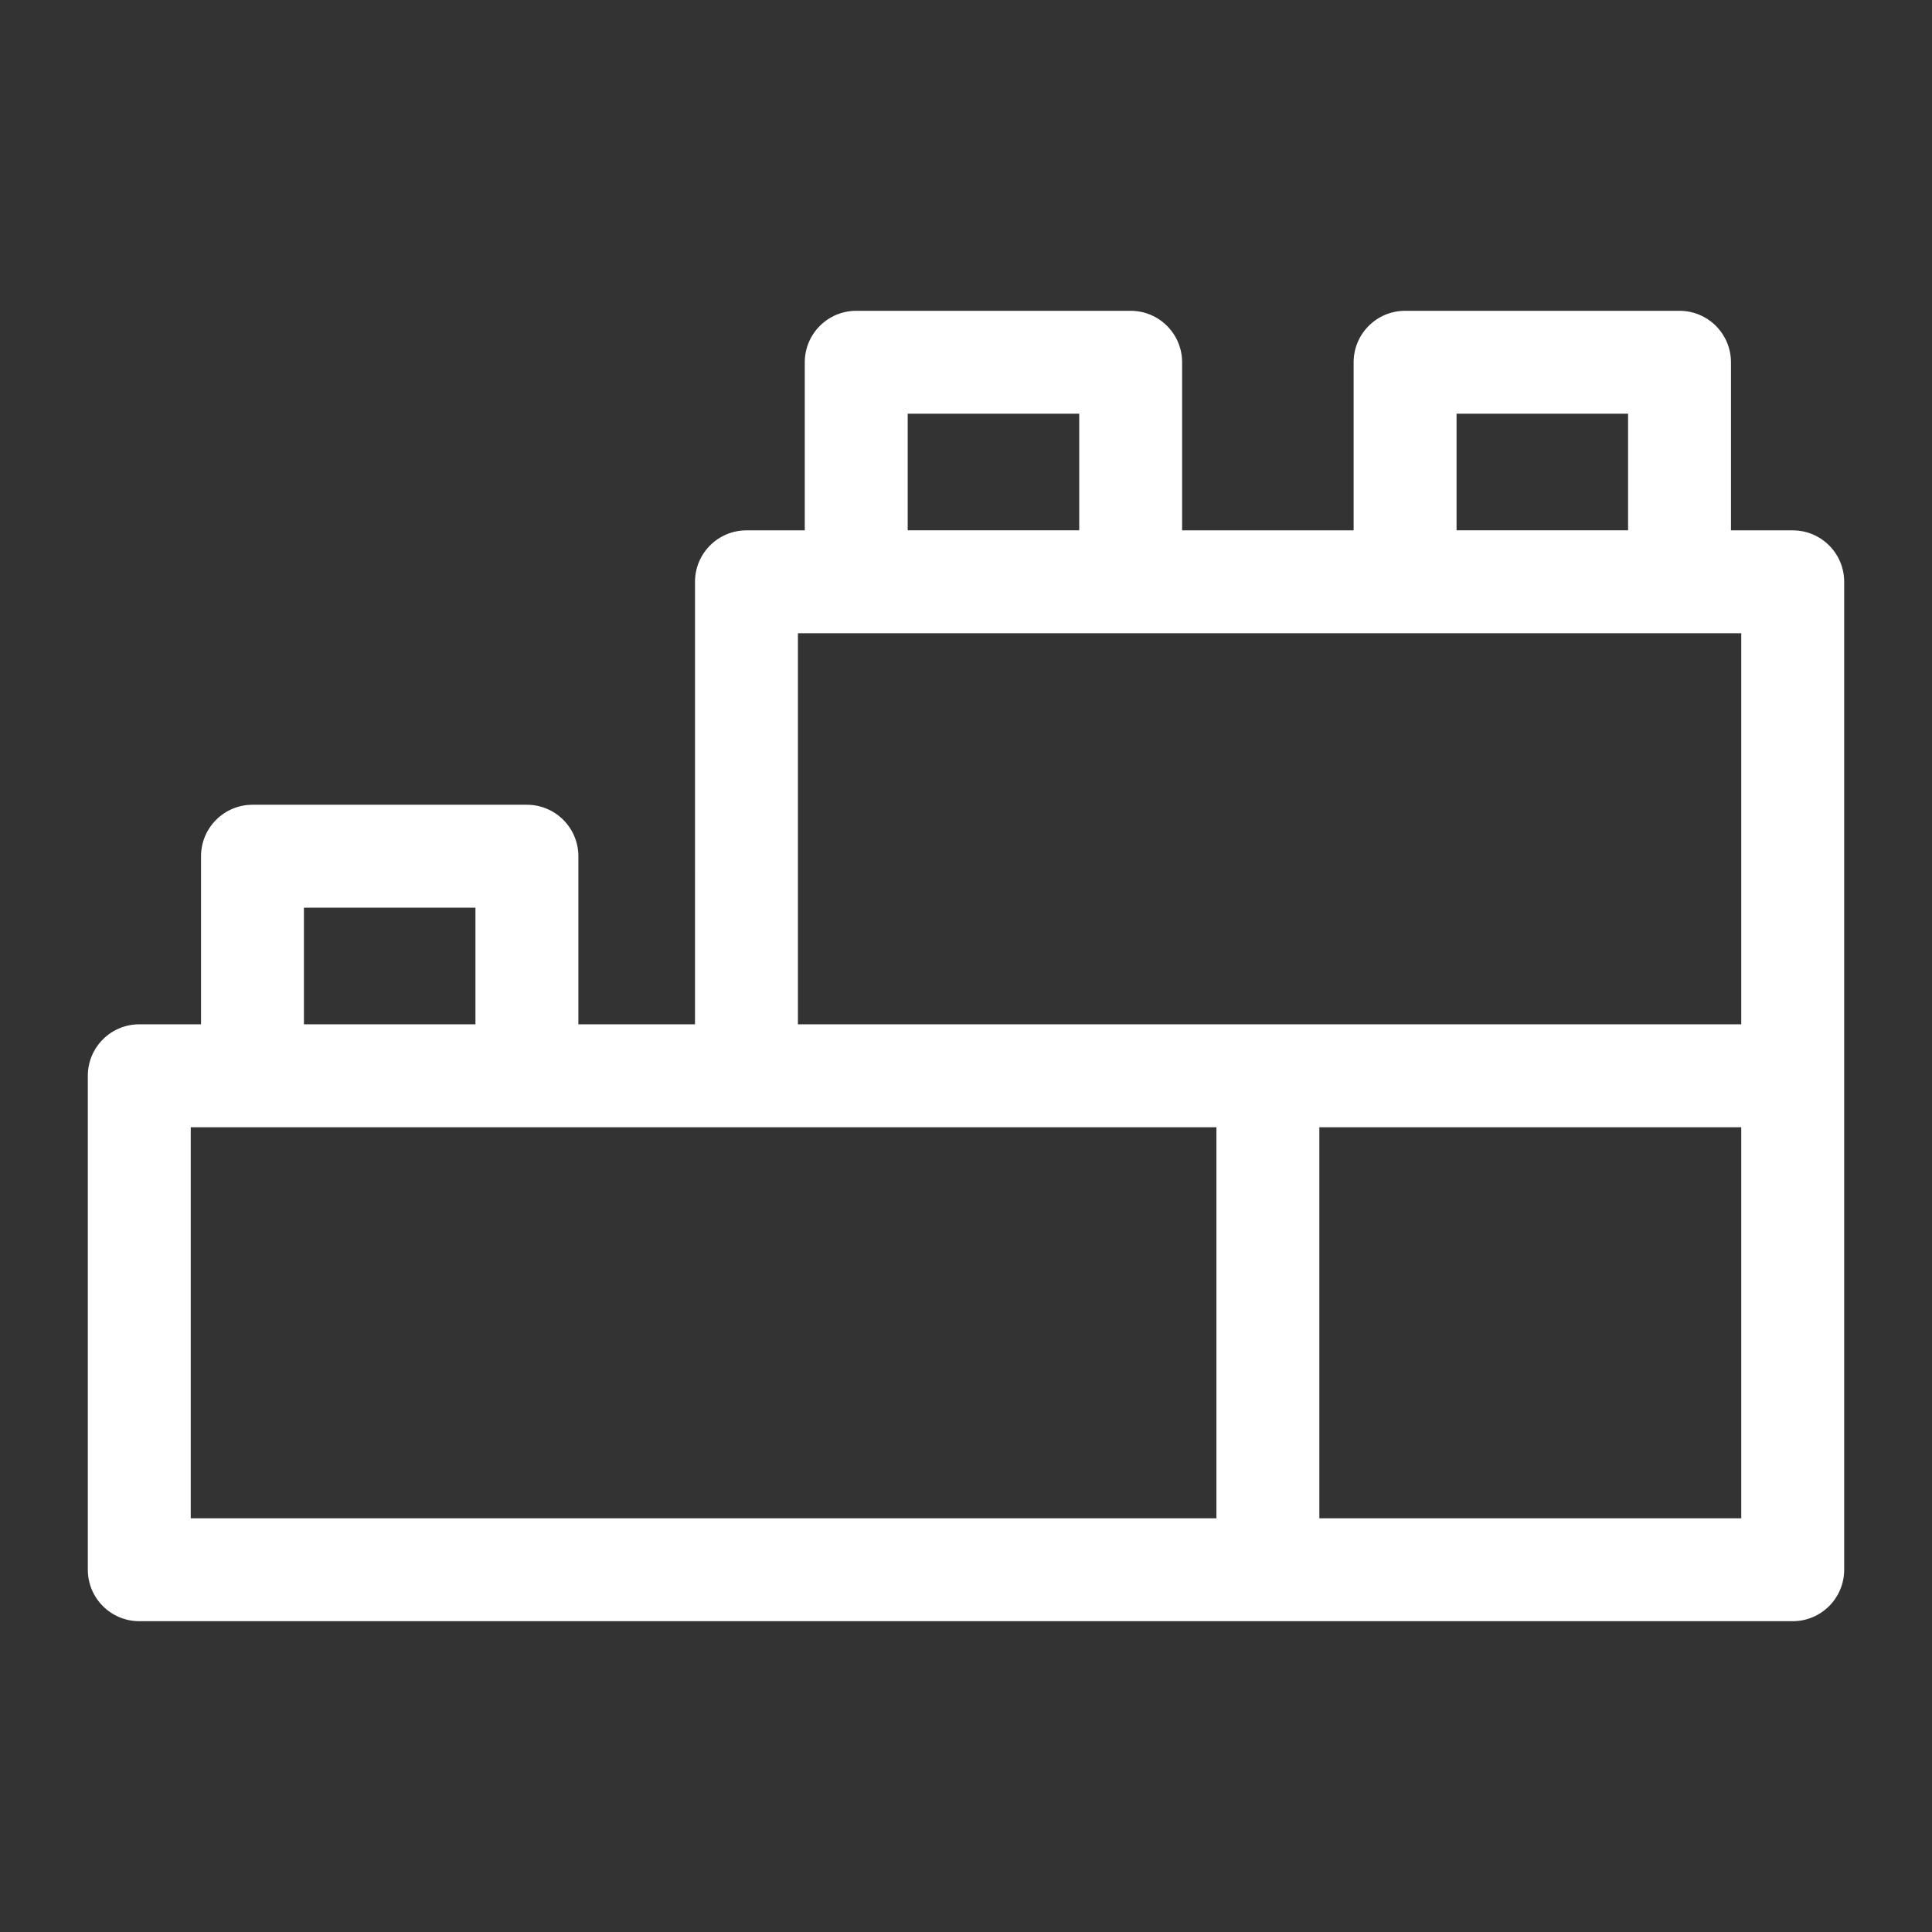 <?xml version="1.0" encoding="iso-8859-1"?>
<!-- Generator: Adobe Illustrator 24.0.3, SVG Export Plug-In . SVG Version: 6.00 Build 0)  -->
<svg version="1.1" id="Capa_1" xmlns="http://www.w3.org/2000/svg" xmlns:xlink="http://www.w3.org/1999/xlink" x="0px" y="0px"
	 viewBox="0 0 55 55" style="enable-background:new 0 0 55 55;" xml:space="preserve">
<rect x="0" y="0" width="55" height="55" fill="#333333" stroke="none"/>
<g>
	<path style="fill:#FFFFFF;" d="M51.035,15.098h-1.758v-4.785c0-0.809-0.656-1.465-1.465-1.465H40c-0.809,0-1.465,0.656-1.465,1.465
		v4.785h-4.883v-4.785c0-0.809-0.656-1.465-1.465-1.465h-7.812c-0.809,0-1.465,0.656-1.465,1.465v4.785h-1.66
		c-0.809,0-1.465,0.656-1.465,1.465V29.16h-3.32v-4.785c0-0.809-0.656-1.465-1.465-1.465H7.188c-0.809,0-1.465,0.656-1.465,1.465
		v4.785H3.965c-0.809,0-1.465,0.656-1.465,1.465v14.062c0,0.809,0.656,1.465,1.465,1.465h47.07c0.809,0,1.465-0.656,1.465-1.465
		c0-1.561,0-26.564,0-28.125C52.5,15.753,51.844,15.098,51.035,15.098L51.035,15.098z M41.465,11.777h4.883v3.32h-4.883V11.777z
		 M25.84,11.777h4.883v3.32H25.84V11.777z M22.715,18.027H49.57V29.16c-1.49,0-25.37,0-26.855,0V18.027z M8.652,25.84h4.883v3.32
		H8.652V25.84z M5.43,32.09h29.199v11.133H5.43V32.09z M49.57,43.223H37.559V32.09H49.57V43.223z M49.57,43.223"/>
</g>
</svg>
